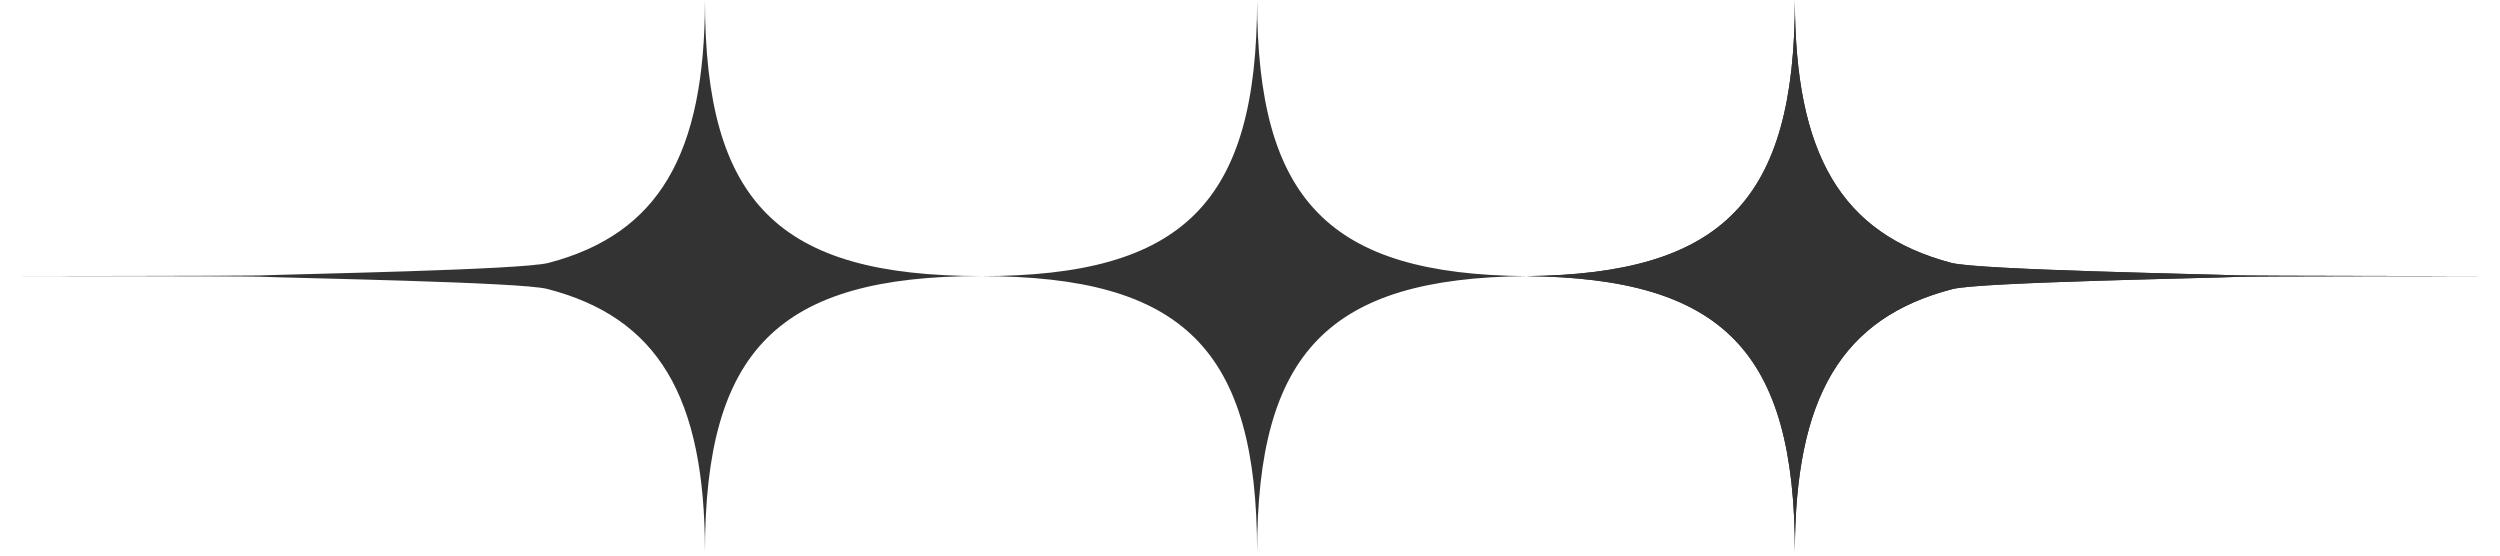 <?xml version="1.0" encoding="UTF-8"?> <svg xmlns="http://www.w3.org/2000/svg" width="108" height="24" viewBox="0 0 108 24" fill="none"><g clip-path="url(#clip0_37_4)"><path d="M96.795 11.9C95.273 11.839 85.463 11.662 84.303 11.357C79.546 10.105 77.54 6.676 77.54 0C77.54 8.651 74.441 11.847 65.924 11.929C57.405 11.853 54.307 8.657 54.307 0C54.307 8.756 51.136 11.929 42.378 11.929C51.133 11.929 54.307 15.099 54.307 23.858C54.307 15.208 57.405 12.011 65.924 11.929C74.455 12.005 77.54 15.201 77.54 23.858C77.54 17.151 79.556 13.723 84.362 12.485C85.506 12.19 95.292 12.02 96.781 11.958C97.213 11.929 107.546 11.929 108.001 11.929C107.548 11.929 97.217 11.917 96.795 11.9Z" fill="#333333"></path><g clip-path="url(#clip1_37_4)"><path d="M96.794 11.9C95.272 11.839 85.461 11.662 84.301 11.357C79.544 10.105 77.539 6.676 77.539 0C77.539 8.651 74.439 11.847 65.922 11.929C57.403 11.853 54.306 8.657 54.306 0C54.306 8.756 51.134 11.929 42.377 11.929C51.132 11.929 54.306 15.099 54.306 23.858C54.306 15.208 57.403 12.011 65.922 11.929C74.454 12.005 77.539 15.201 77.539 23.858C77.539 17.151 79.554 13.723 84.361 12.485C85.505 12.19 95.291 12.02 96.78 11.958C97.212 11.929 107.545 11.929 107.999 11.929C107.547 11.929 97.216 11.917 96.794 11.9Z" fill="#333333"></path></g><path d="M30.454 0C30.454 6.676 28.455 10.105 23.698 11.357C22.538 11.662 12.727 11.839 11.205 11.9C10.784 11.917 0.452 11.929 0 11.929C0.455 11.929 10.788 11.929 11.213 11.954C12.703 12.015 22.488 12.186 23.632 12.48C28.437 13.714 30.454 17.147 30.454 23.854C30.454 15.099 33.626 11.925 42.383 11.925C33.626 11.929 30.454 8.756 30.454 0Z" fill="#333333"></path></g><defs><clipPath id="clip0_37_4"><rect width="108" height="23.852" fill="white"></rect></clipPath><clipPath id="clip1_37_4"><rect width="42.163" height="23.858" fill="white" transform="translate(65.816)"></rect></clipPath></defs></svg> 